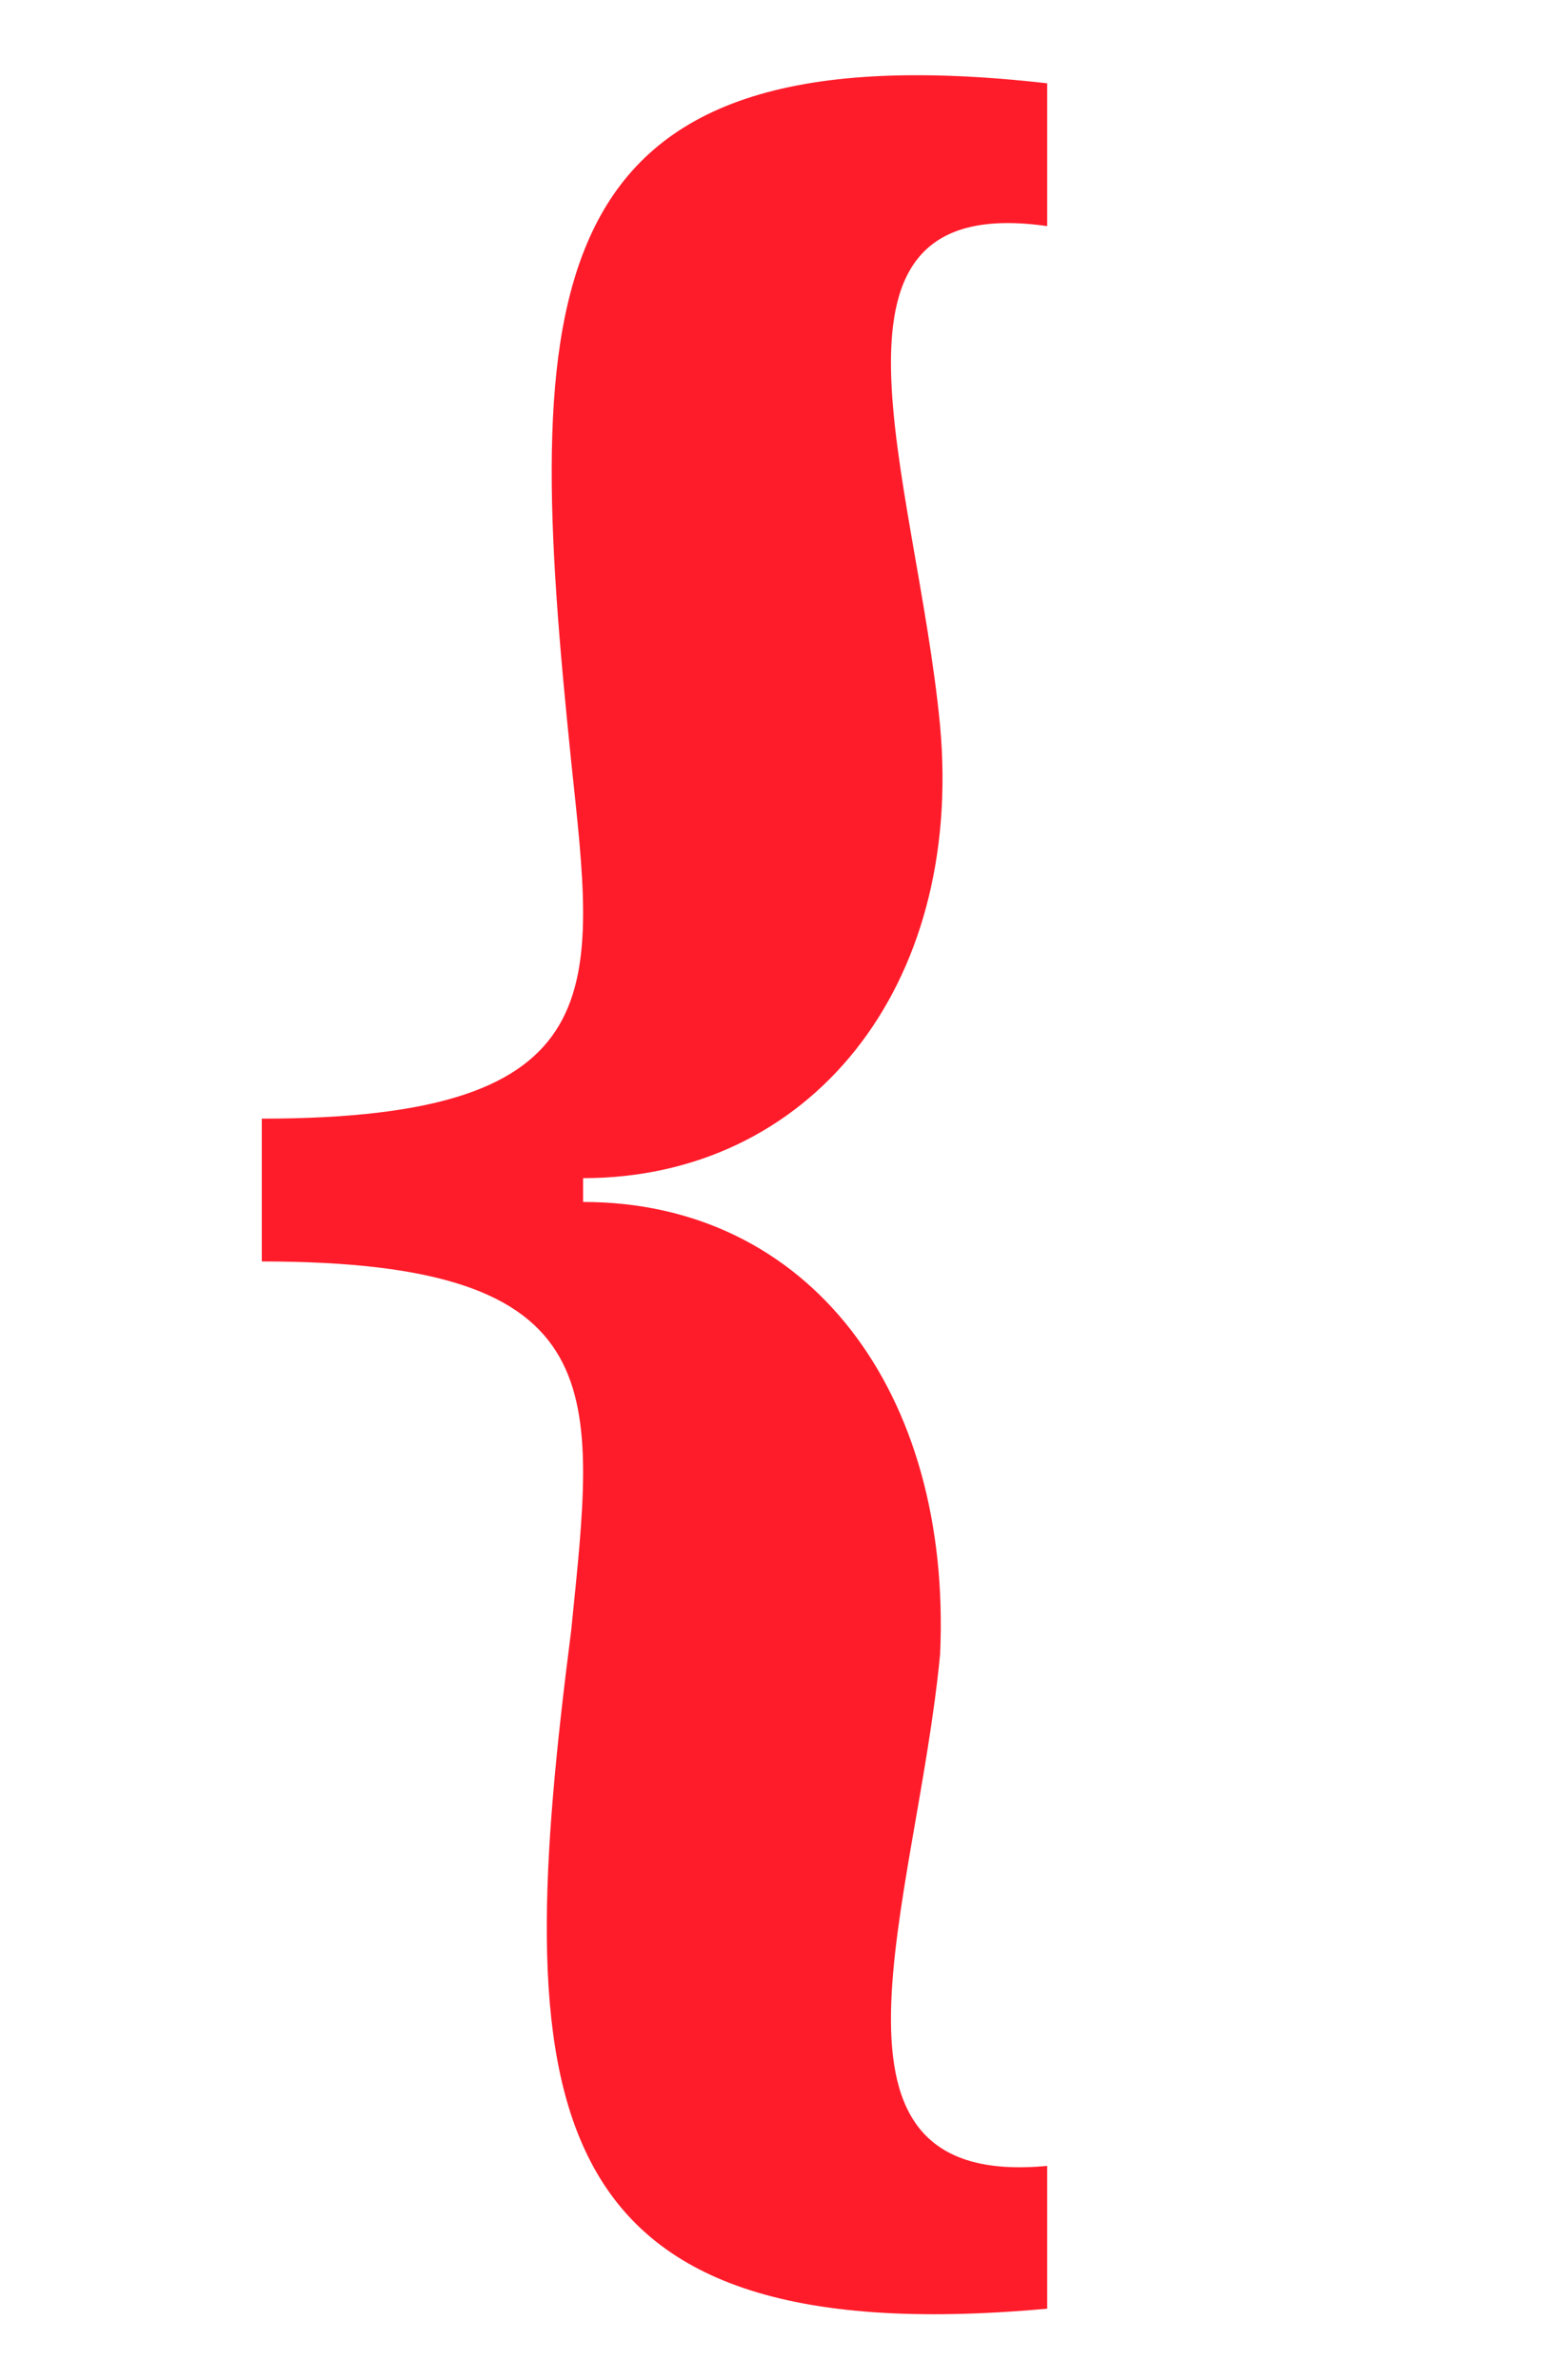 <?xml version="1.0" encoding="utf-8"?>
<!-- Generator: Adobe Illustrator 26.4.1, SVG Export Plug-In . SVG Version: 6.00 Build 0)  -->
<svg version="1.1" id="Layer_1" xmlns="http://www.w3.org/2000/svg" xmlns:xlink="http://www.w3.org/1999/xlink" x="0px" y="0px"
	 viewBox="0 0 13 20" style="enable-background:new 0 0 13 20;" xml:space="preserve">
<style type="text/css">
	.st0{fill:#FF1C2A;}
</style>
<g>
	<path class="st0" d="M2.2,10.6V9.4c3,0,2.8-1.1,2.6-3c-0.4-3.9-0.4-6.2,4-5.7v1.2C6.7,1.6,7.7,4,7.9,6.1c0.2,2.2-1.1,3.8-3,3.8v0.2
		c1.9,0,3.1,1.6,3,3.8c-0.2,2.1-1.2,4.5,0.9,4.3v1.2c-4.4,0.4-4.5-1.8-4-5.7C5,11.7,5.2,10.6,2.2,10.6z"/>
</g>
</svg>
